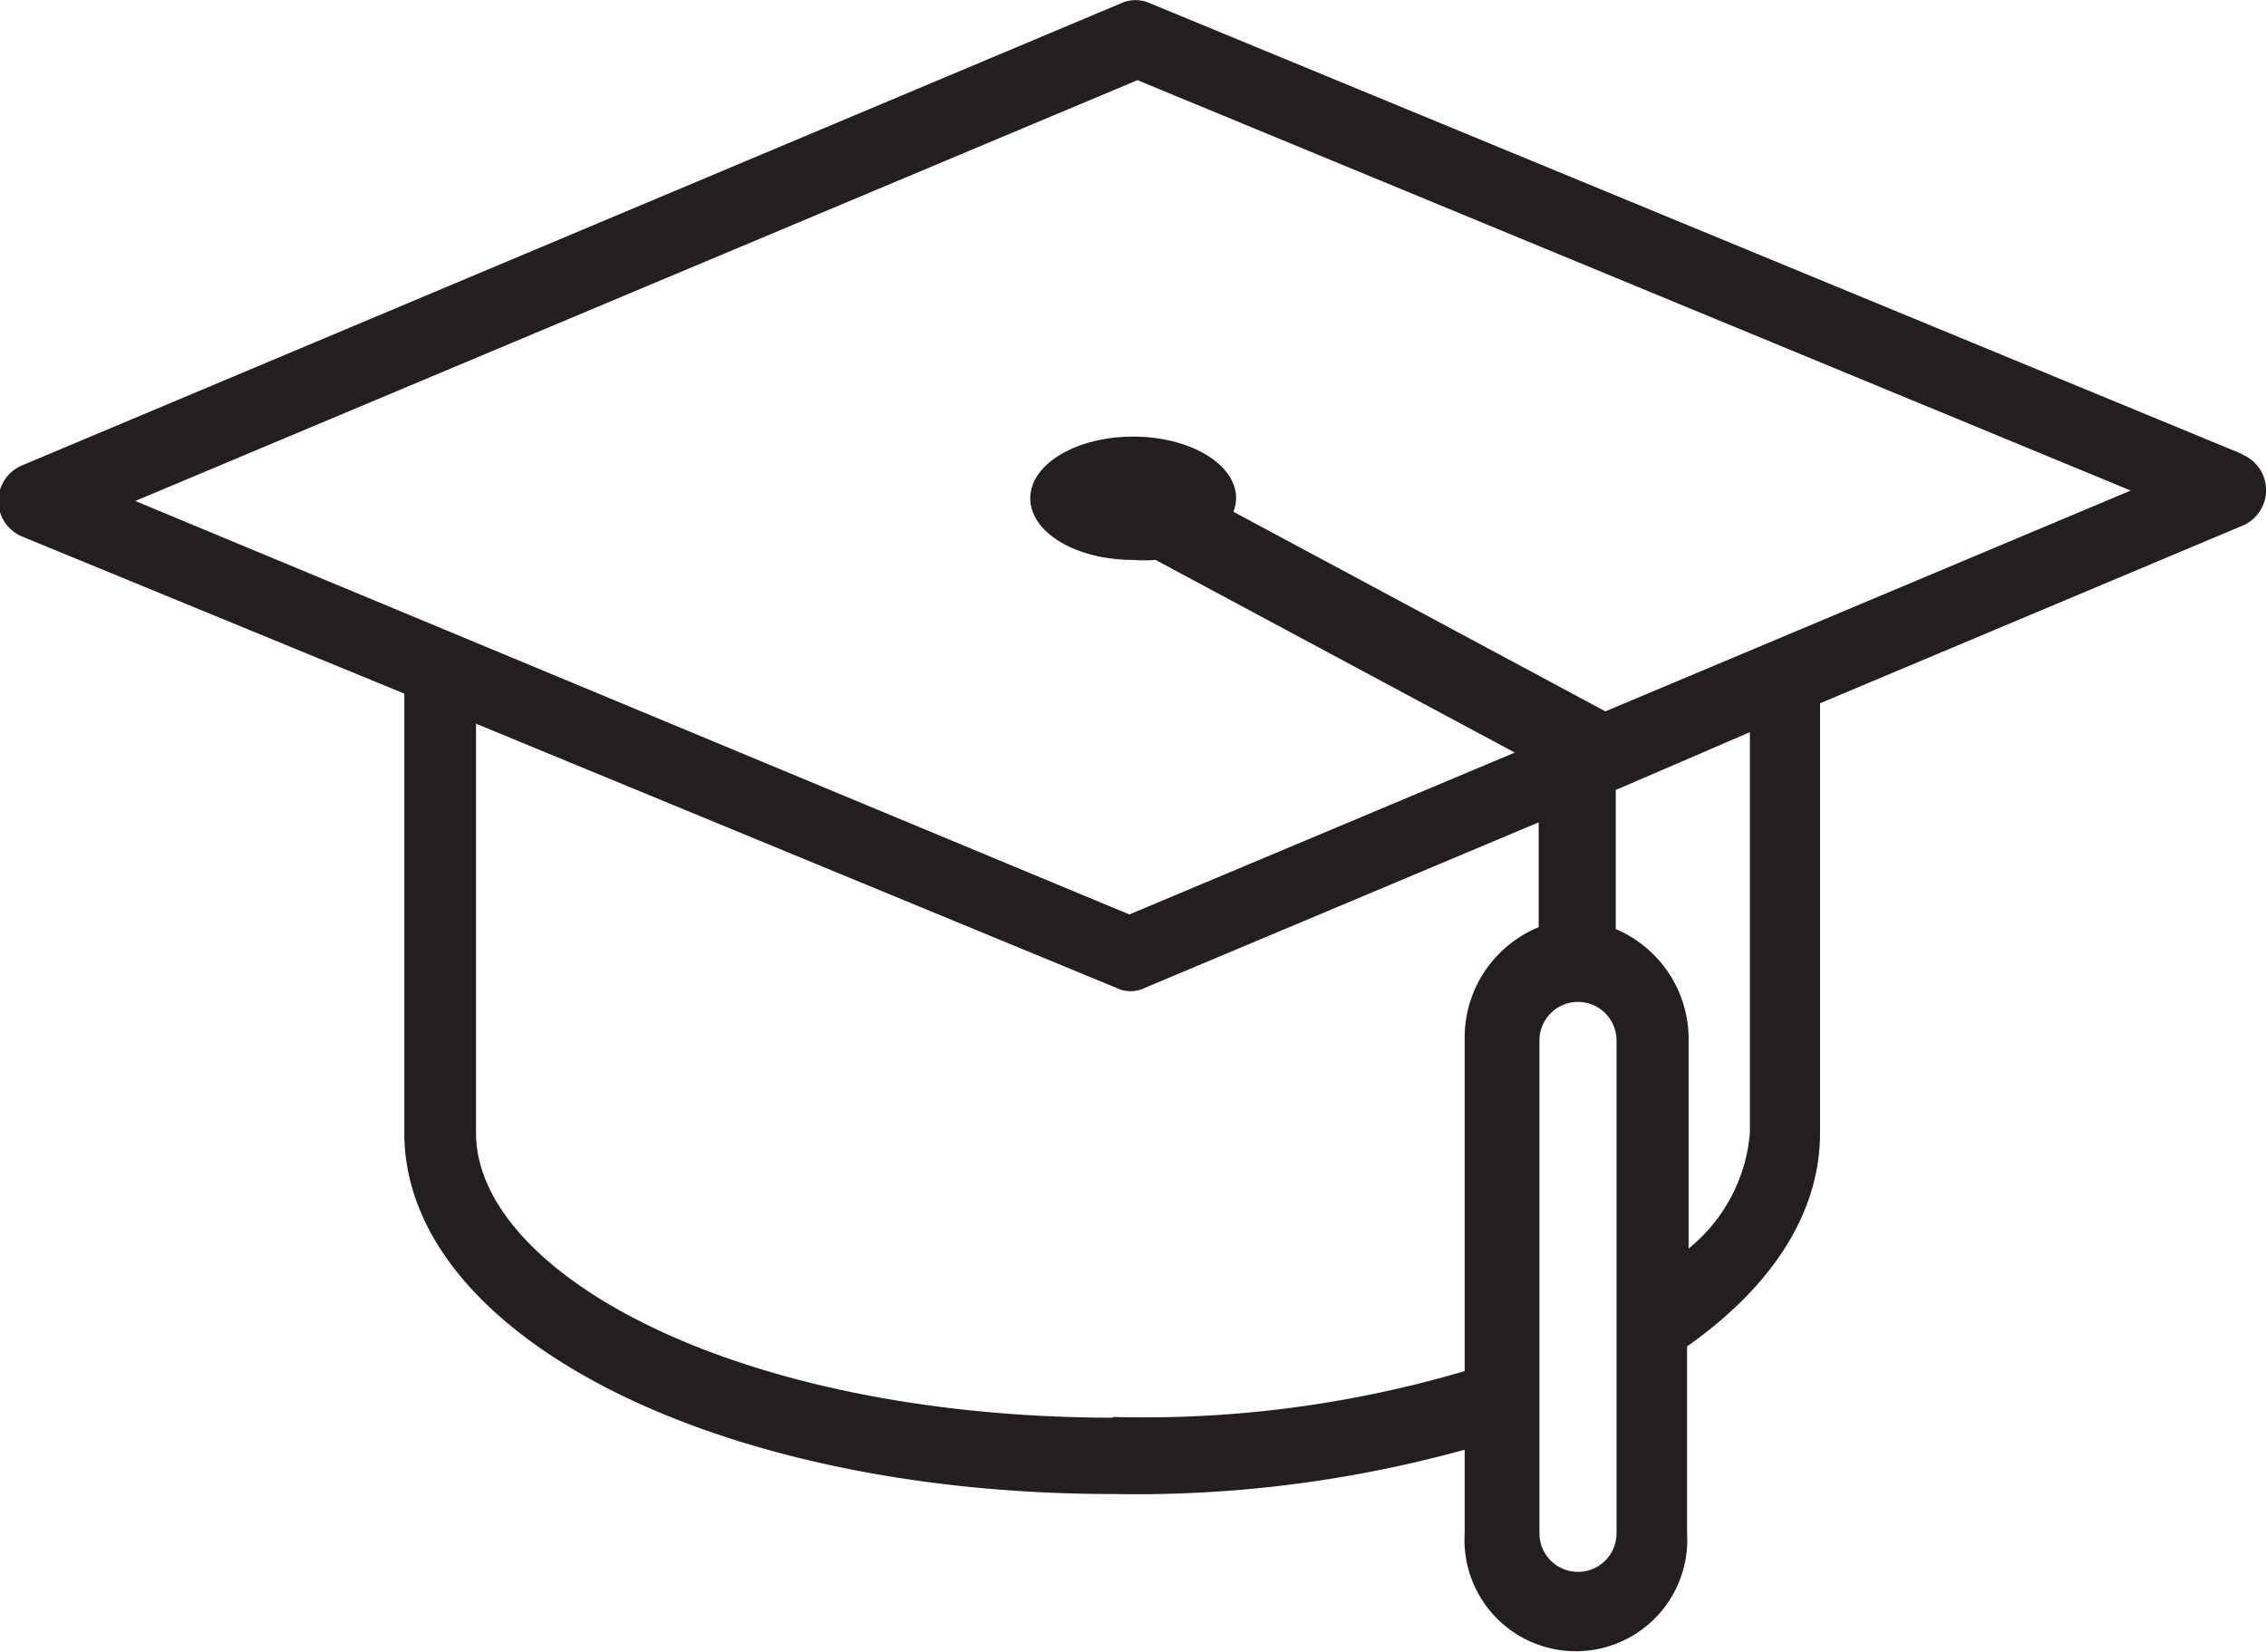 <svg xmlns="http://www.w3.org/2000/svg" viewBox="0 0 58.79 42.88"><defs><style>.cls-1{fill:#231f20;}</style></defs><title>debt_type_icon_stu</title><g id="Layer_2" data-name="Layer 2"><g id="Layer_1-2" data-name="Layer 1"><path class="cls-1" d="M58.19,11.79,29.8.07a.89.89,0,0,0-.68,0L.59,12.07a1,1,0,0,0,0,1.86L10.49,18V29.4c0,5.25,8.07,9.37,18.38,9.37A32,32,0,0,0,38,37.62v2.17a2.89,2.89,0,1,0,5.77,0V34.94c2.25-1.59,3.45-3.5,3.45-5.54V18.25l10.94-4.6a1,1,0,0,0,0-1.86Zm-29.32,25C19,36.77,12.35,33,12.35,29.4V18.78L29,25.65a.75.75,0,0,0,.33.07.8.8,0,0,0,.34-.07l10.25-4.31v2.72A3.1,3.1,0,0,0,38,27v8.58A29.39,29.39,0,0,1,28.87,36.77Zm13.07,3a1,1,0,1,1-2,0V27a1,1,0,1,1,2,0ZM45.4,29.4a4.32,4.32,0,0,1-1.59,3V27a3.1,3.1,0,0,0-1.89-2.89V20.5L45.4,19ZM41.65,18.46l0,0L32,13.28a1,1,0,0,0,.07-.35c0-.89-1.2-1.6-2.67-1.6s-2.67.71-2.67,1.6,1.19,1.6,2.67,1.6a3.69,3.69,0,0,0,.58,0l9.32,5-10,4.2L3.51,13l26-10.92L55.28,12.73Z"/></g></g></svg>